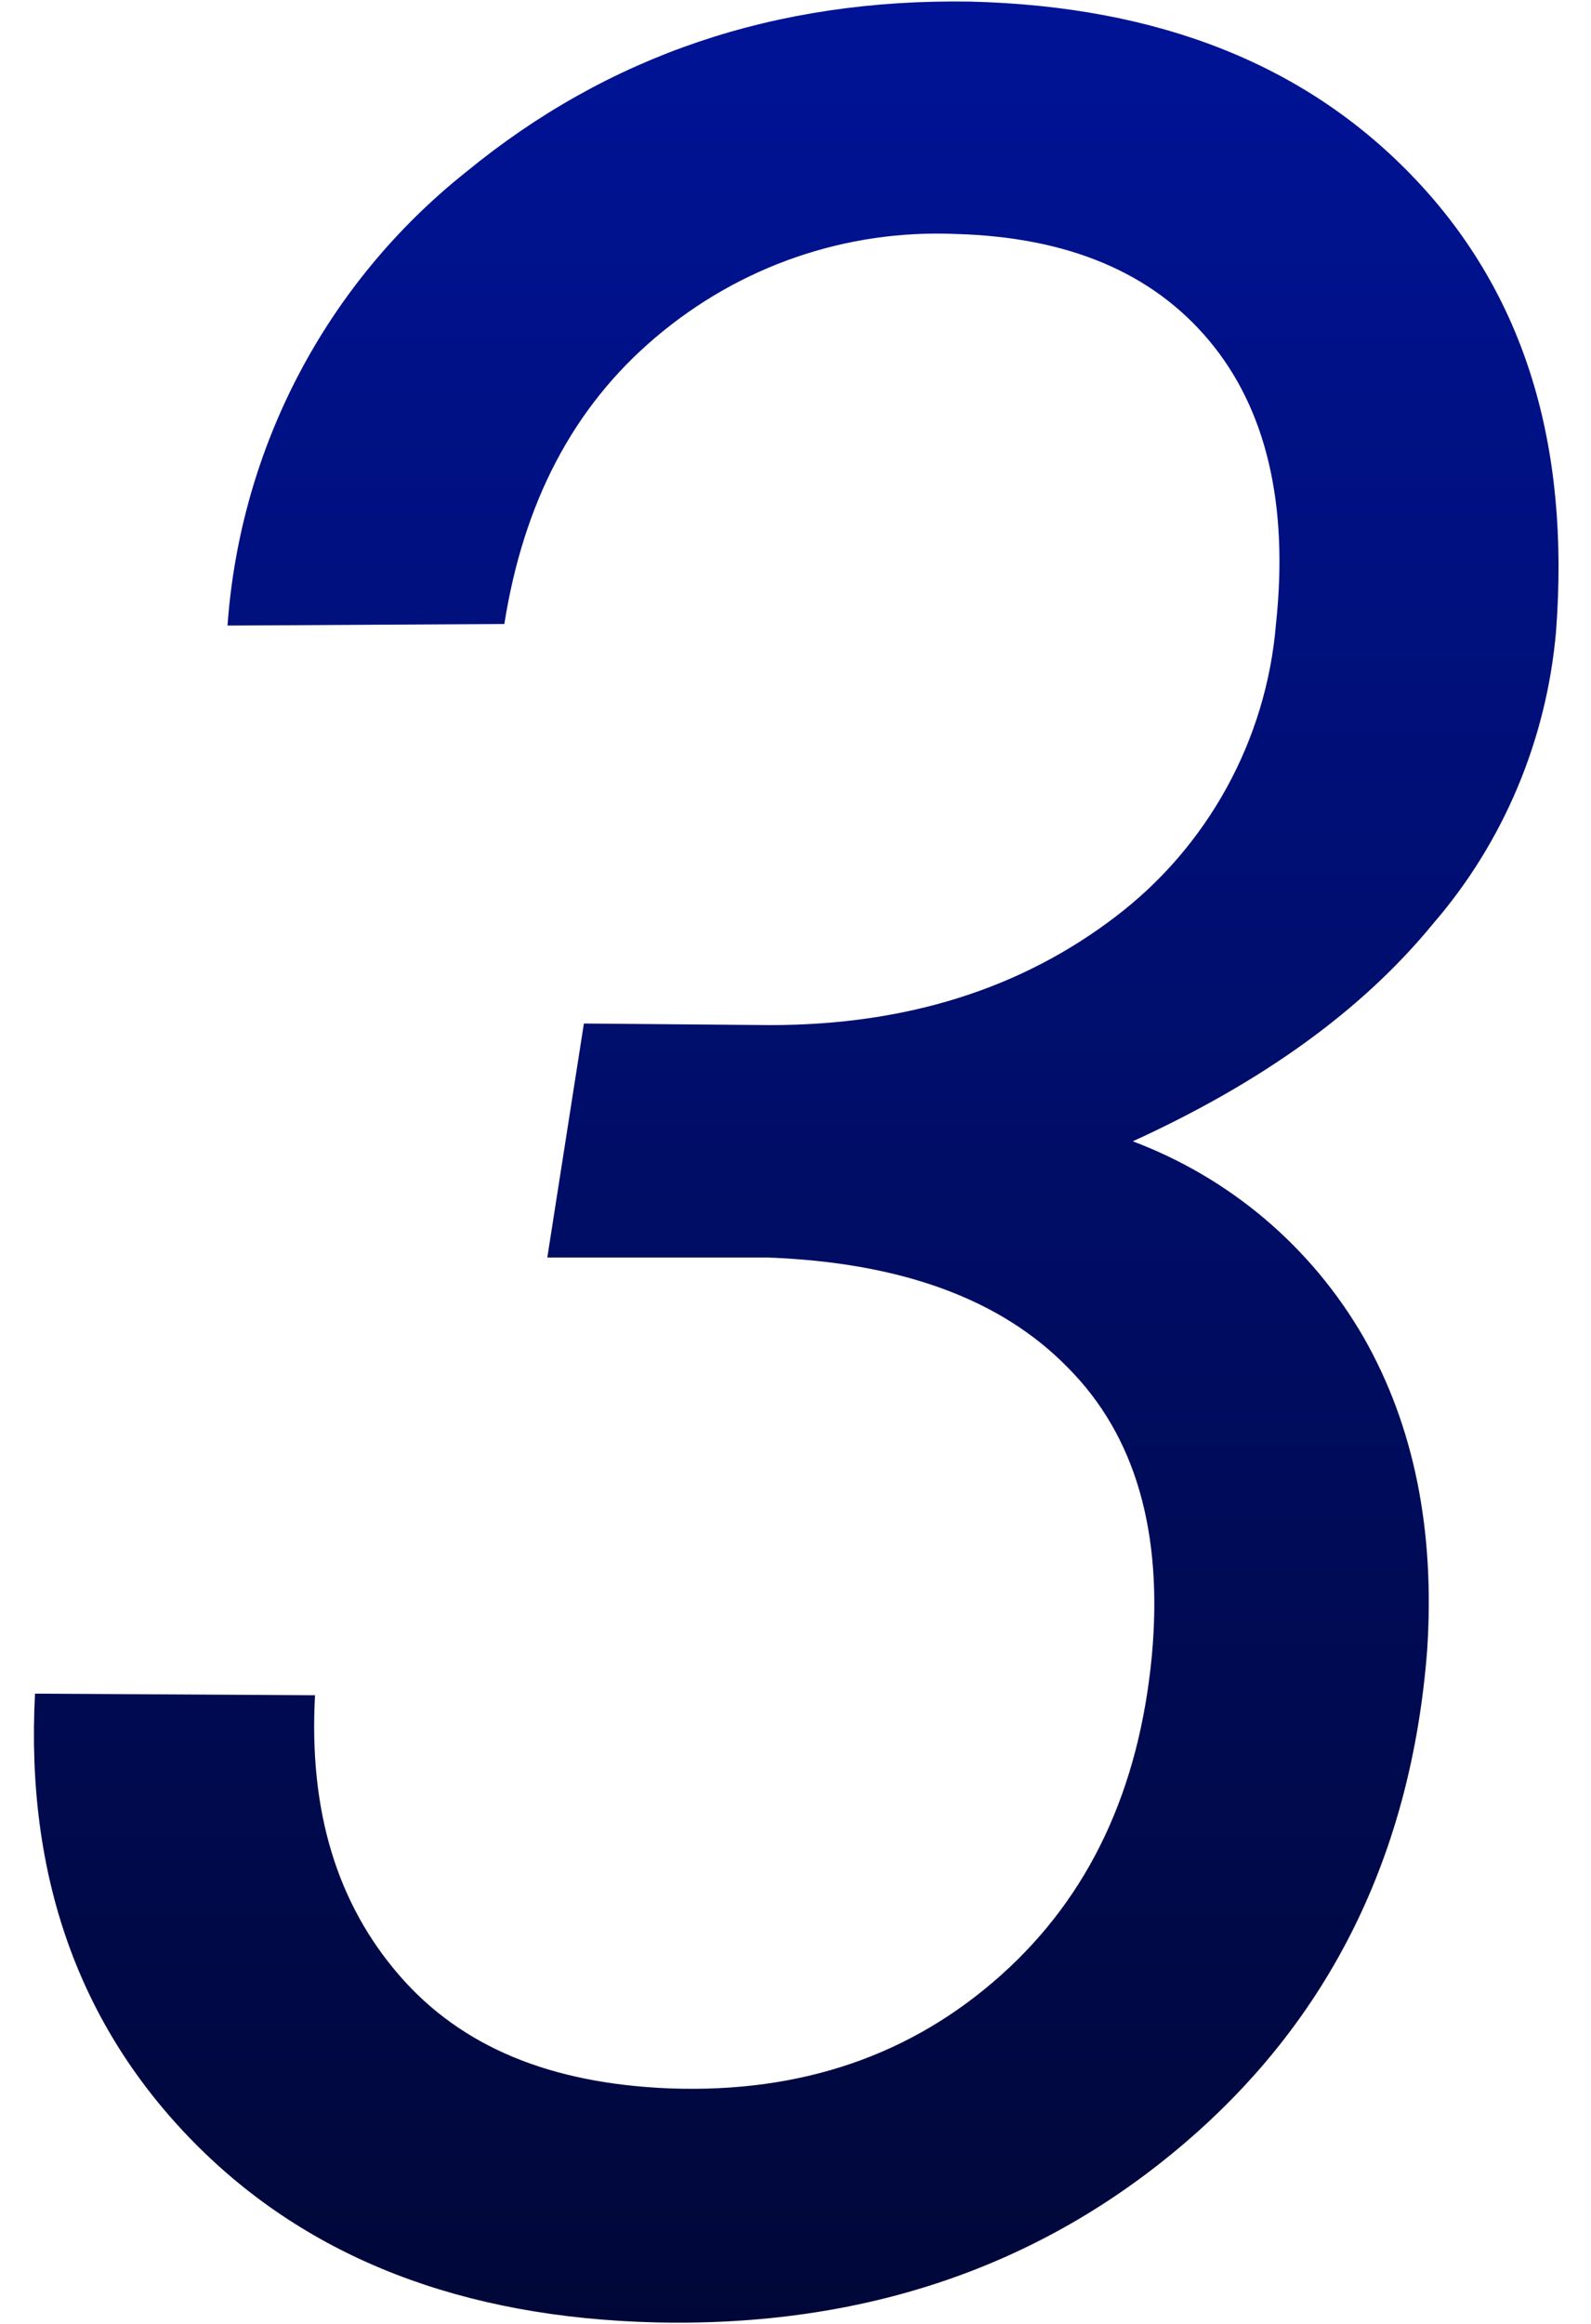 <?xml version="1.0" encoding="utf-8"?>
<!-- Generator: Adobe Illustrator 26.5.0, SVG Export Plug-In . SVG Version: 6.00 Build 0)  -->
<svg version="1.1" id="レイヤー_1" xmlns="http://www.w3.org/2000/svg" xmlns:xlink="http://www.w3.org/1999/xlink" x="0px"
	 y="0px" viewBox="0 0 100 146" style="enable-background:new 0 0 100 146;" xml:space="preserve">
<style type="text/css">
	.st0{fill:url(#num_3_00000140734398490046212090000004219523764071154351_);}
	.st1{fill:none;}
</style>
<linearGradient id="num_3_00000041258459779112617210000002841362245836862609_" gradientUnits="userSpaceOnUse" x1="-626.067" y1="455.906" x2="-626.067" y2="454.909" gradientTransform="matrix(96.21 0 0 -146.206 60284.145 66656.312)">
	<stop  offset="0" style="stop-color:#001396"/>
	<stop  offset="1" style="stop-color:#000738"/>
</linearGradient>
<path id="num_3" style="fill:url(#num_3_00000041258459779112617210000002841362245836862609_);" d="M36.7,64.3l11.7,0.1
	c8.6,0,15.8-2.3,21.7-6.8c5.8-4.4,9.5-11.1,10.1-18.4c0.8-7.5-0.6-13.5-4.2-17.8s-8.9-6.5-15.9-6.7c-6.9-0.3-13.6,2-18.9,6.5
	c-5.2,4.4-8.3,10.4-9.5,18l-17.4,0.1c0.8-11.2,6.2-21.5,15-28.5C38.2,3.5,48.7-0.1,61,0.1c11.9,0.3,21.2,4,28,11.2
	c6.8,7.2,9.7,16.6,8.8,28.4c-0.6,6.8-3.3,13.2-7.7,18.3C85.6,63.5,79.3,68,71.2,71.7C77.3,74,82.4,78.3,85.7,84
	c3.2,5.6,4.5,12.2,4,19.7c-1,12.8-6.1,23.1-15.2,30.9s-20.2,11.6-33.3,11.3c-12.1-0.3-21.8-4-29-11.3c-7.2-7.3-10.6-16.7-10-28.2
	l17.6,0.1c-0.4,7.3,1.4,13.1,5.3,17.6s9.5,6.8,17,7.1c8.3,0.3,15.2-2.1,20.8-7.1s8.7-11.7,9.5-20.1c0.7-7.7-1-13.8-5.3-18.1
	c-4.2-4.3-10.5-6.6-18.9-6.9L34.4,79L36.7,64.3z"/>
<rect class="st1" width="100" height="146"/>
</svg>
